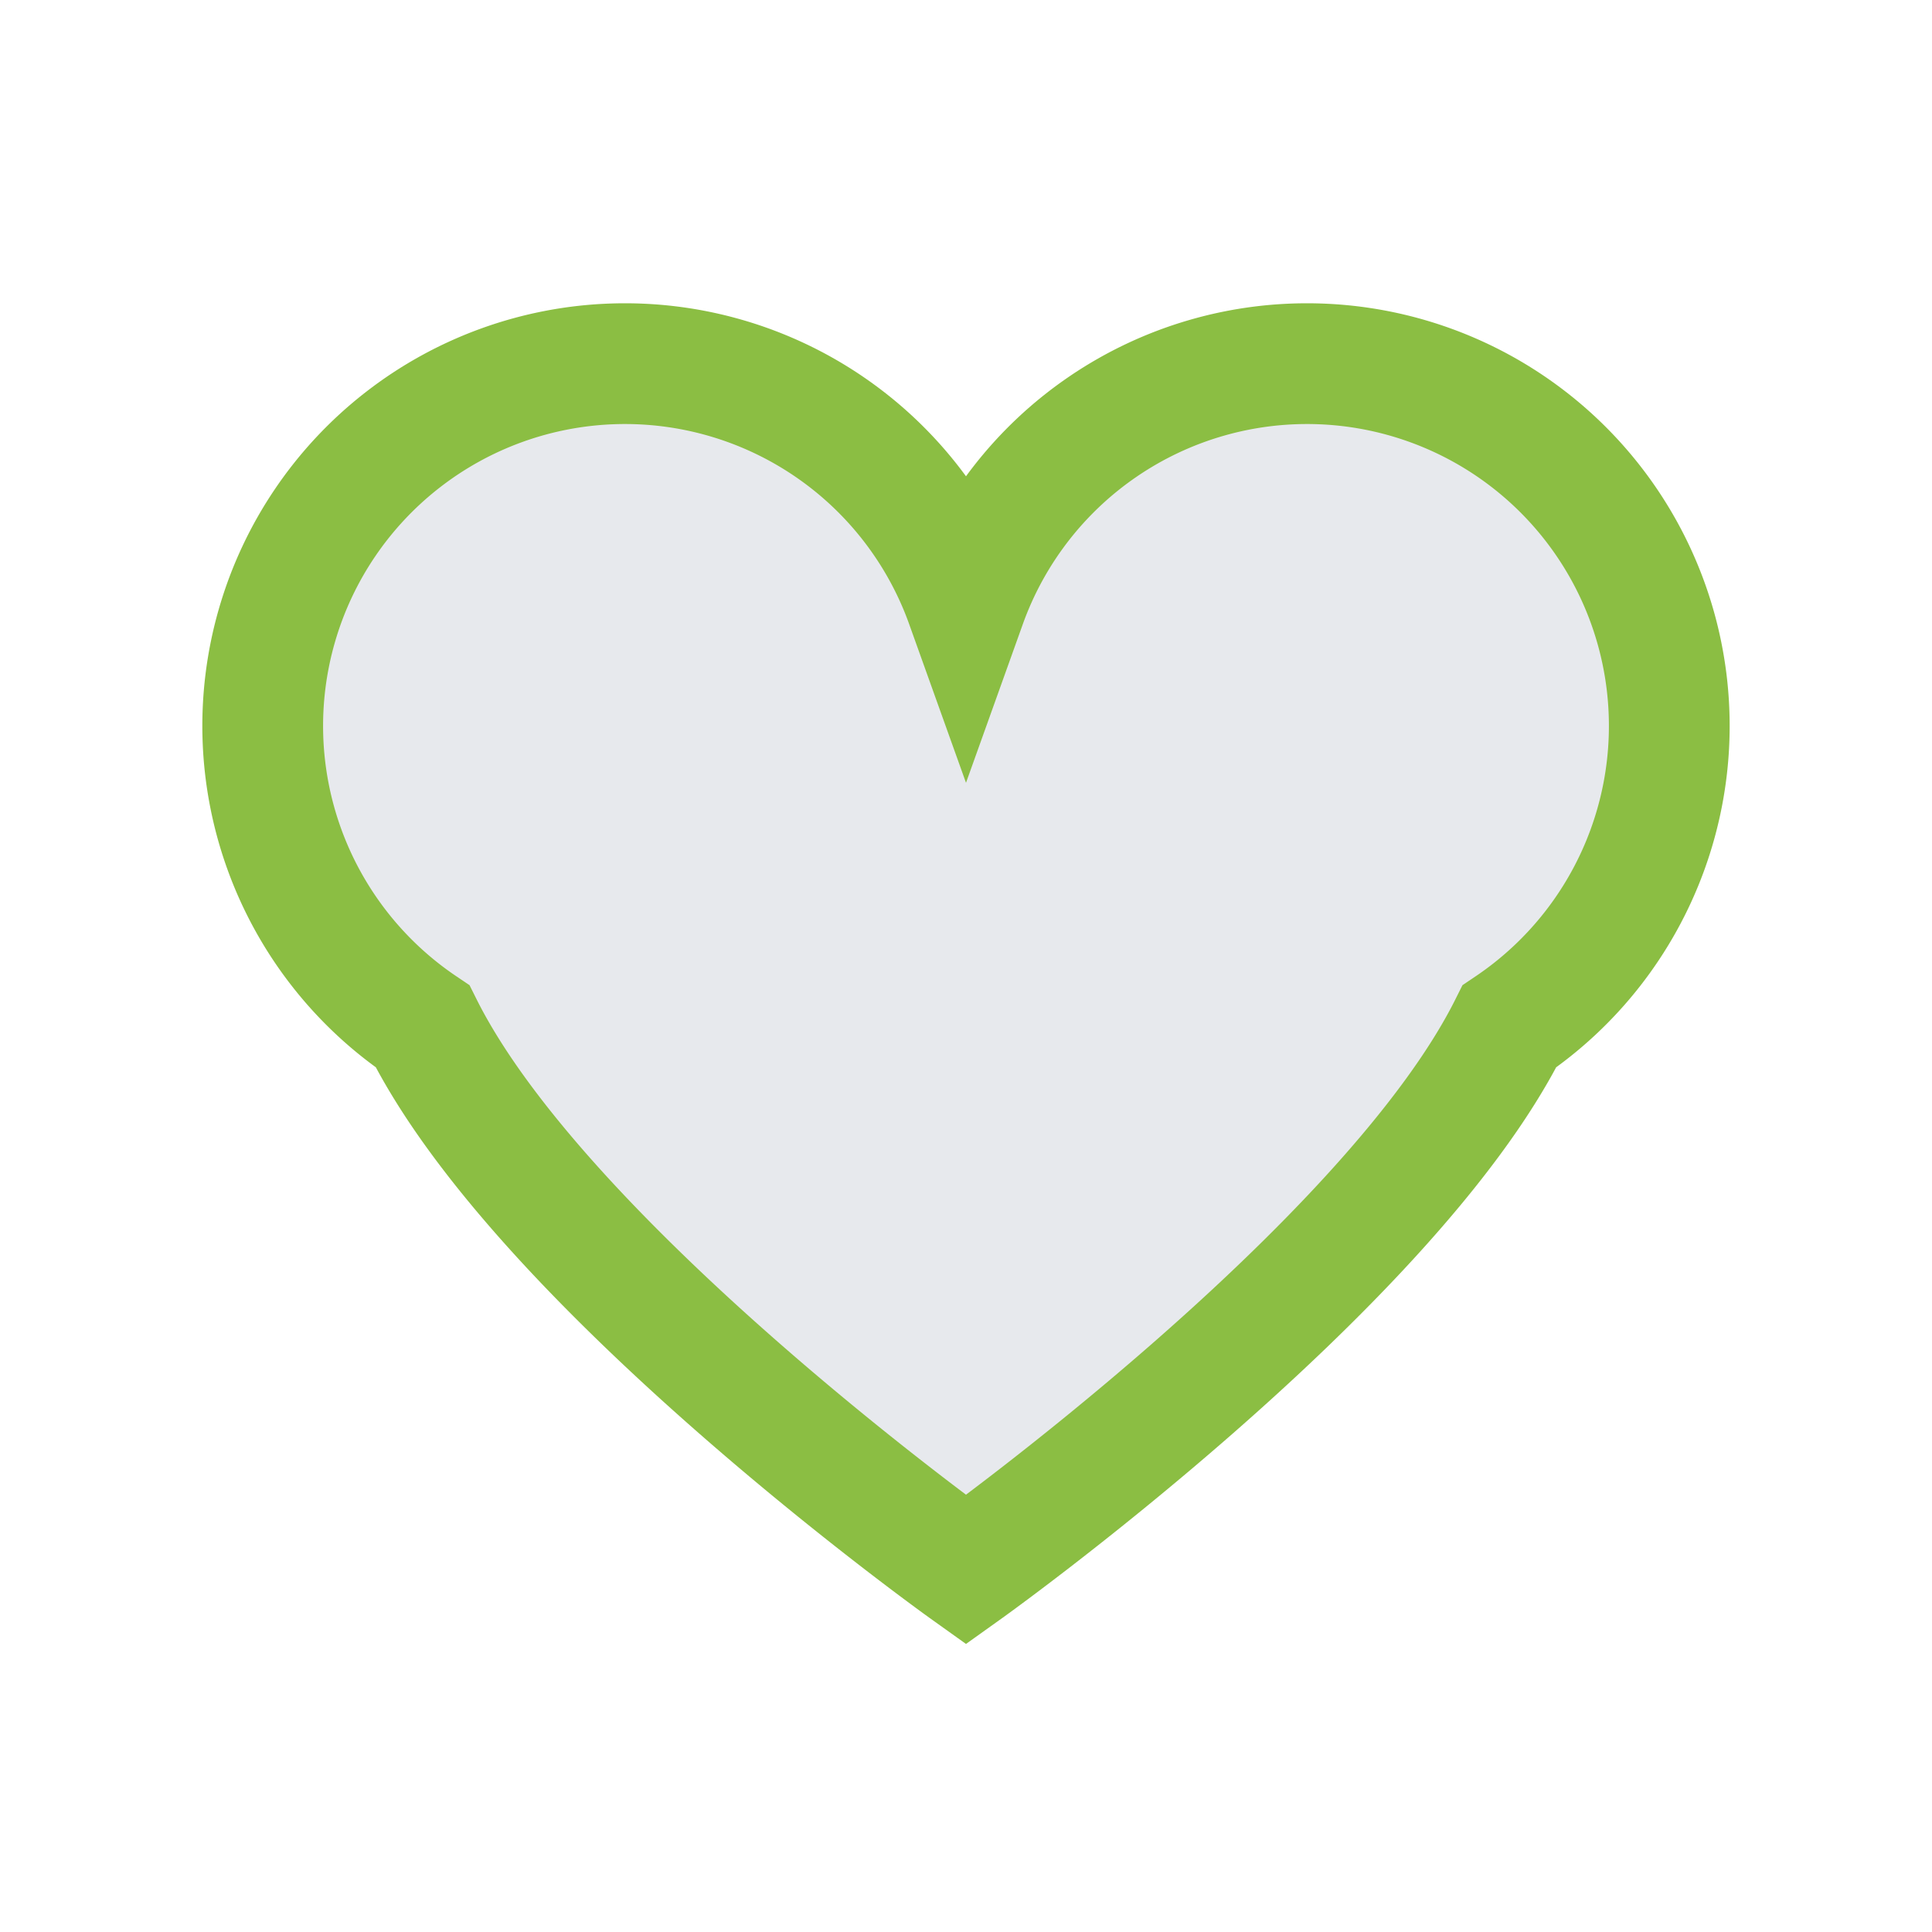 <?xml version="1.0" encoding="UTF-8"?>
<svg xmlns="http://www.w3.org/2000/svg" width="32" height="32" viewBox="0 0 32 32"><path d="M16 26s-7-5-9-9a6 6 0 119-7 6 6 0 119 7c-2 4-9 9-9 9z" fill="#E7E9ED" stroke="#8BBE43" stroke-width="2"/></svg>